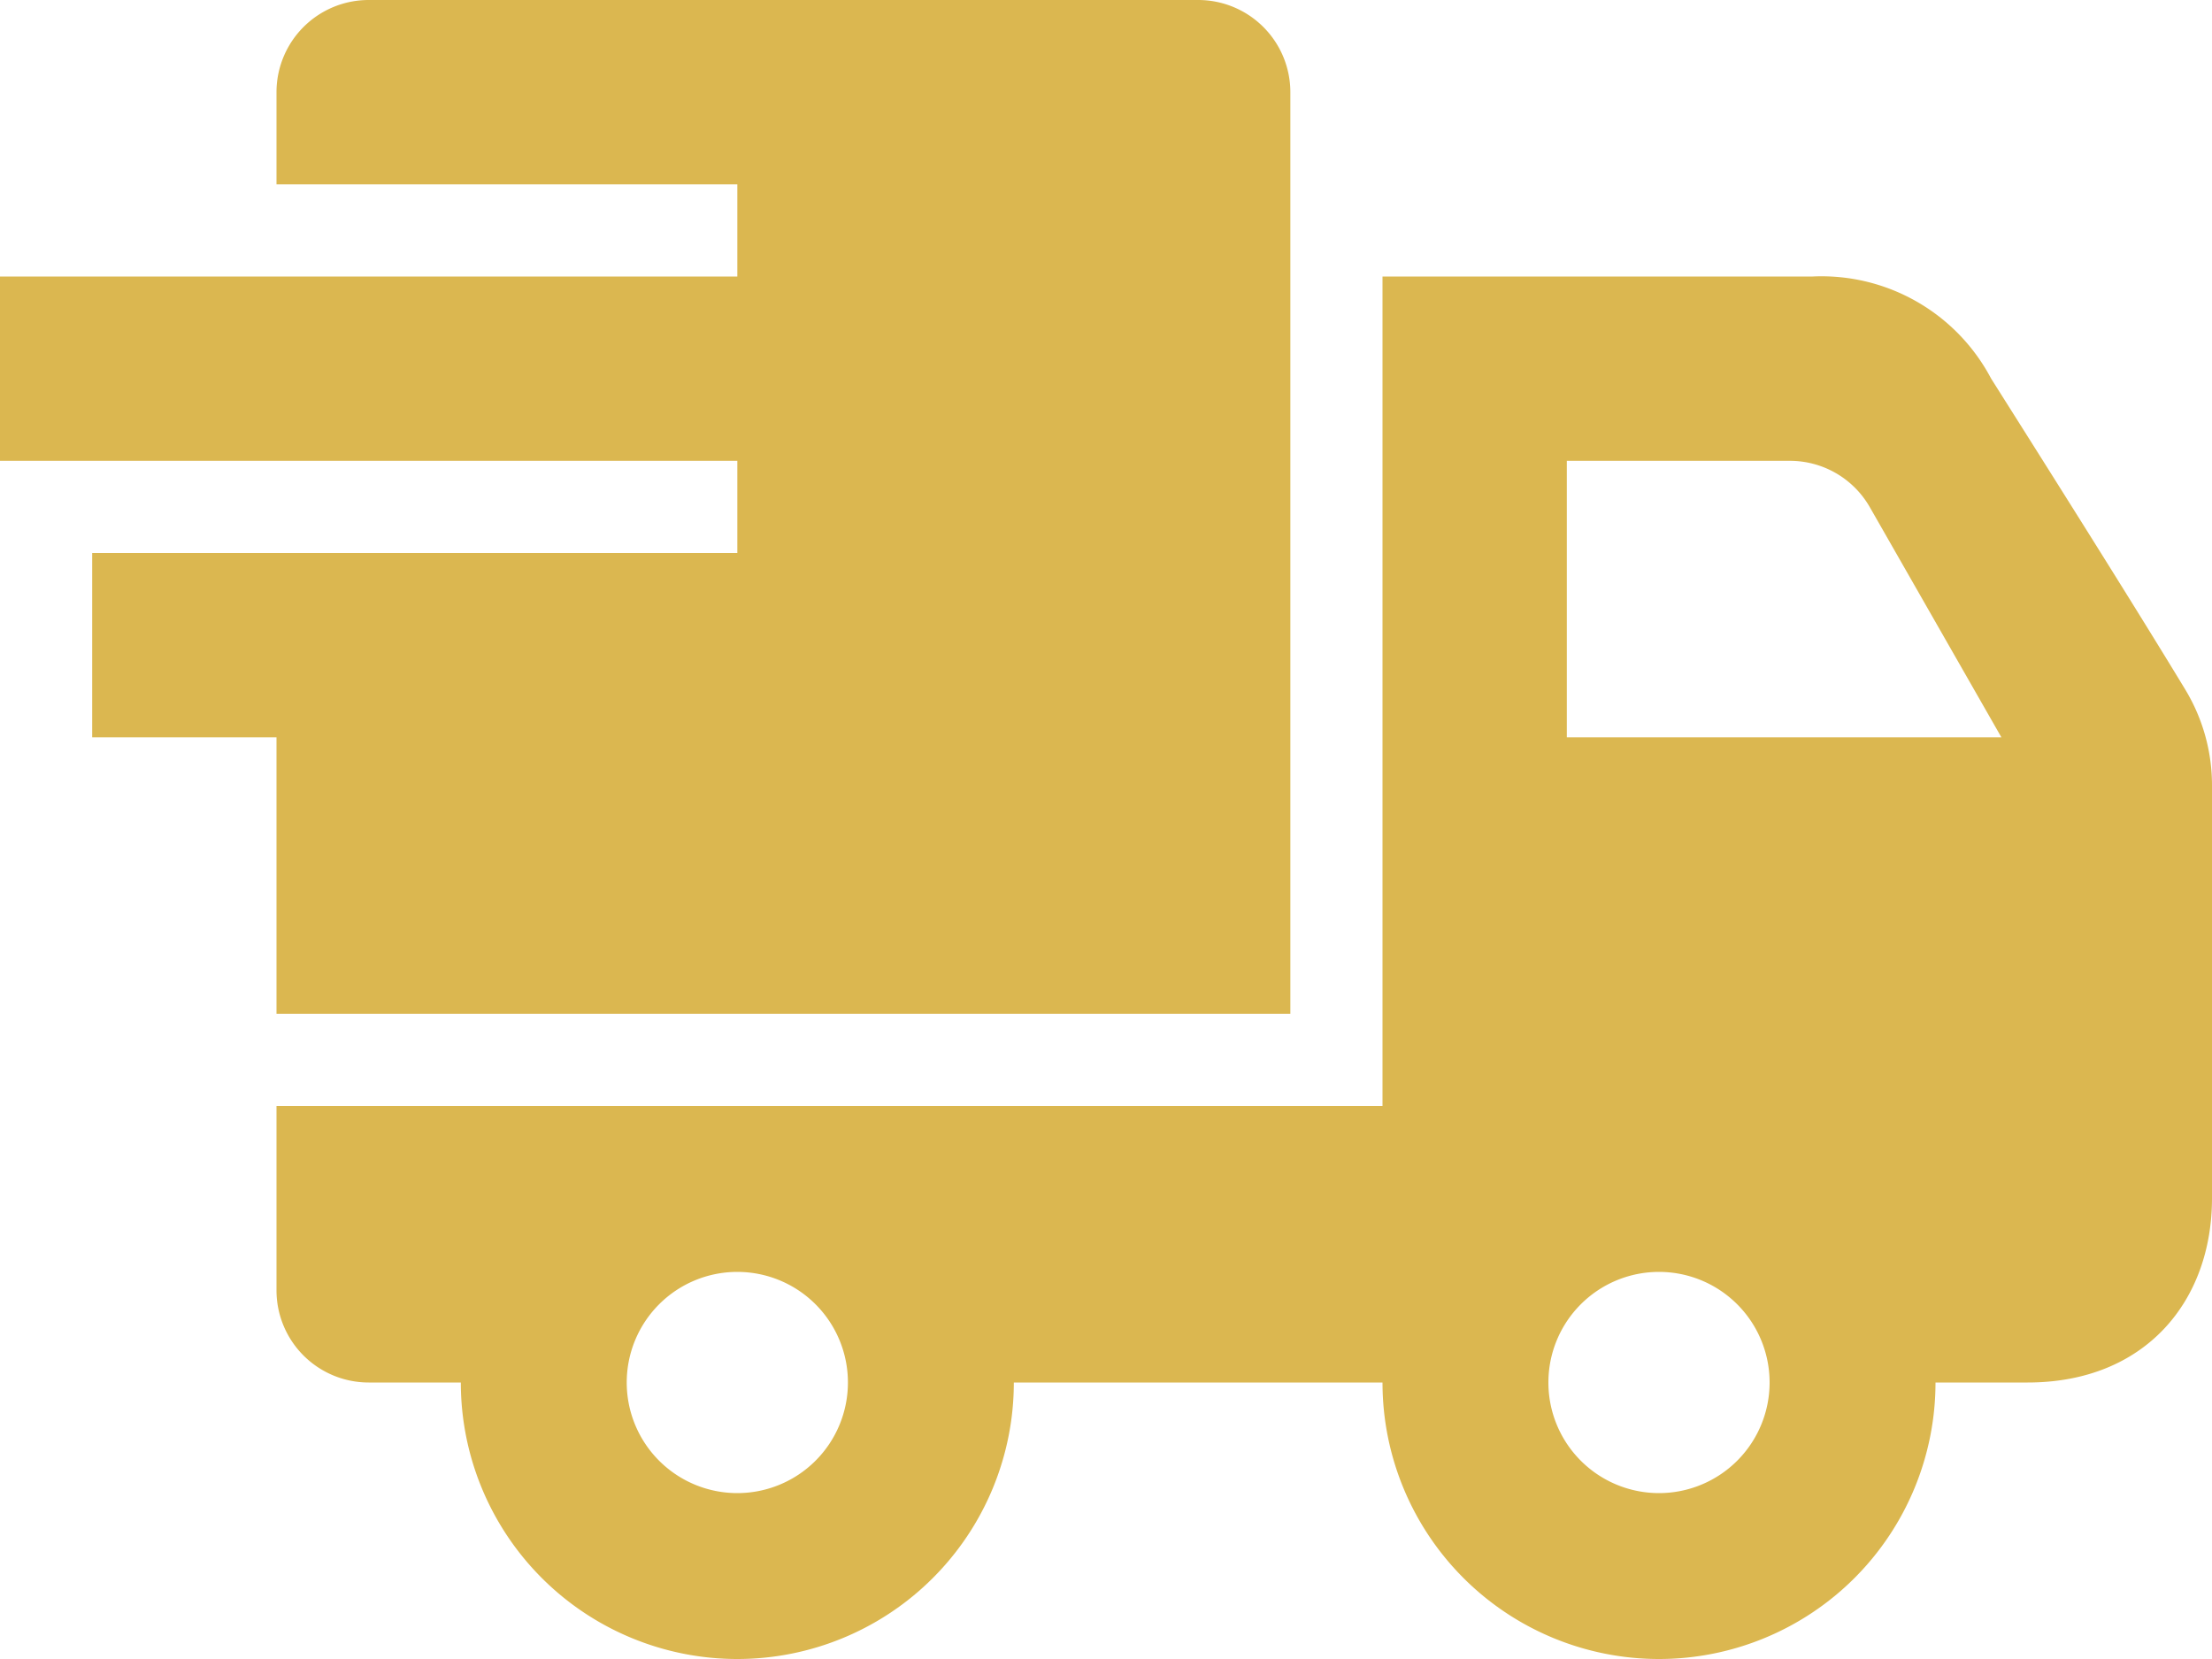 <svg xmlns="http://www.w3.org/2000/svg" width="100" height="75" viewBox="0 0 100 75">
  <path id="iconmonstr-delivery-5" d="M20.833,65.5H16.667A4.168,4.168,0,0,1,12.5,61.333V53h50V15.5H81.946a8.669,8.669,0,0,1,8.067,4.612c2.475,3.917,6.4,10.133,8.787,14.075A8.359,8.359,0,0,1,100,38.5V57.167c0,4.671-3.033,8.333-8.333,8.333H87.5a12.5,12.5,0,1,1-25,0H45.833a12.5,12.5,0,0,1-25,0Zm12.5-5a5,5,0,1,1-5,5A5,5,0,0,1,33.333,60.5ZM75,60.5a5,5,0,1,1-5,5A5,5,0,0,1,75,60.5ZM33.333,23.833H0V15.5H33.333V11.333H12.5V7.167A4.168,4.168,0,0,1,16.667,3h37.5a4.168,4.168,0,0,1,4.167,4.167V48.833H12.5v-12.5H4.167V28H33.333Zm37.5,0v12.5H90.479l-5.946-10.4a4.161,4.161,0,0,0-3.617-2.1H70.833Z" transform="translate(0 -3)" fill="#dbb750" fill-rule="evenodd"/>
</svg>
